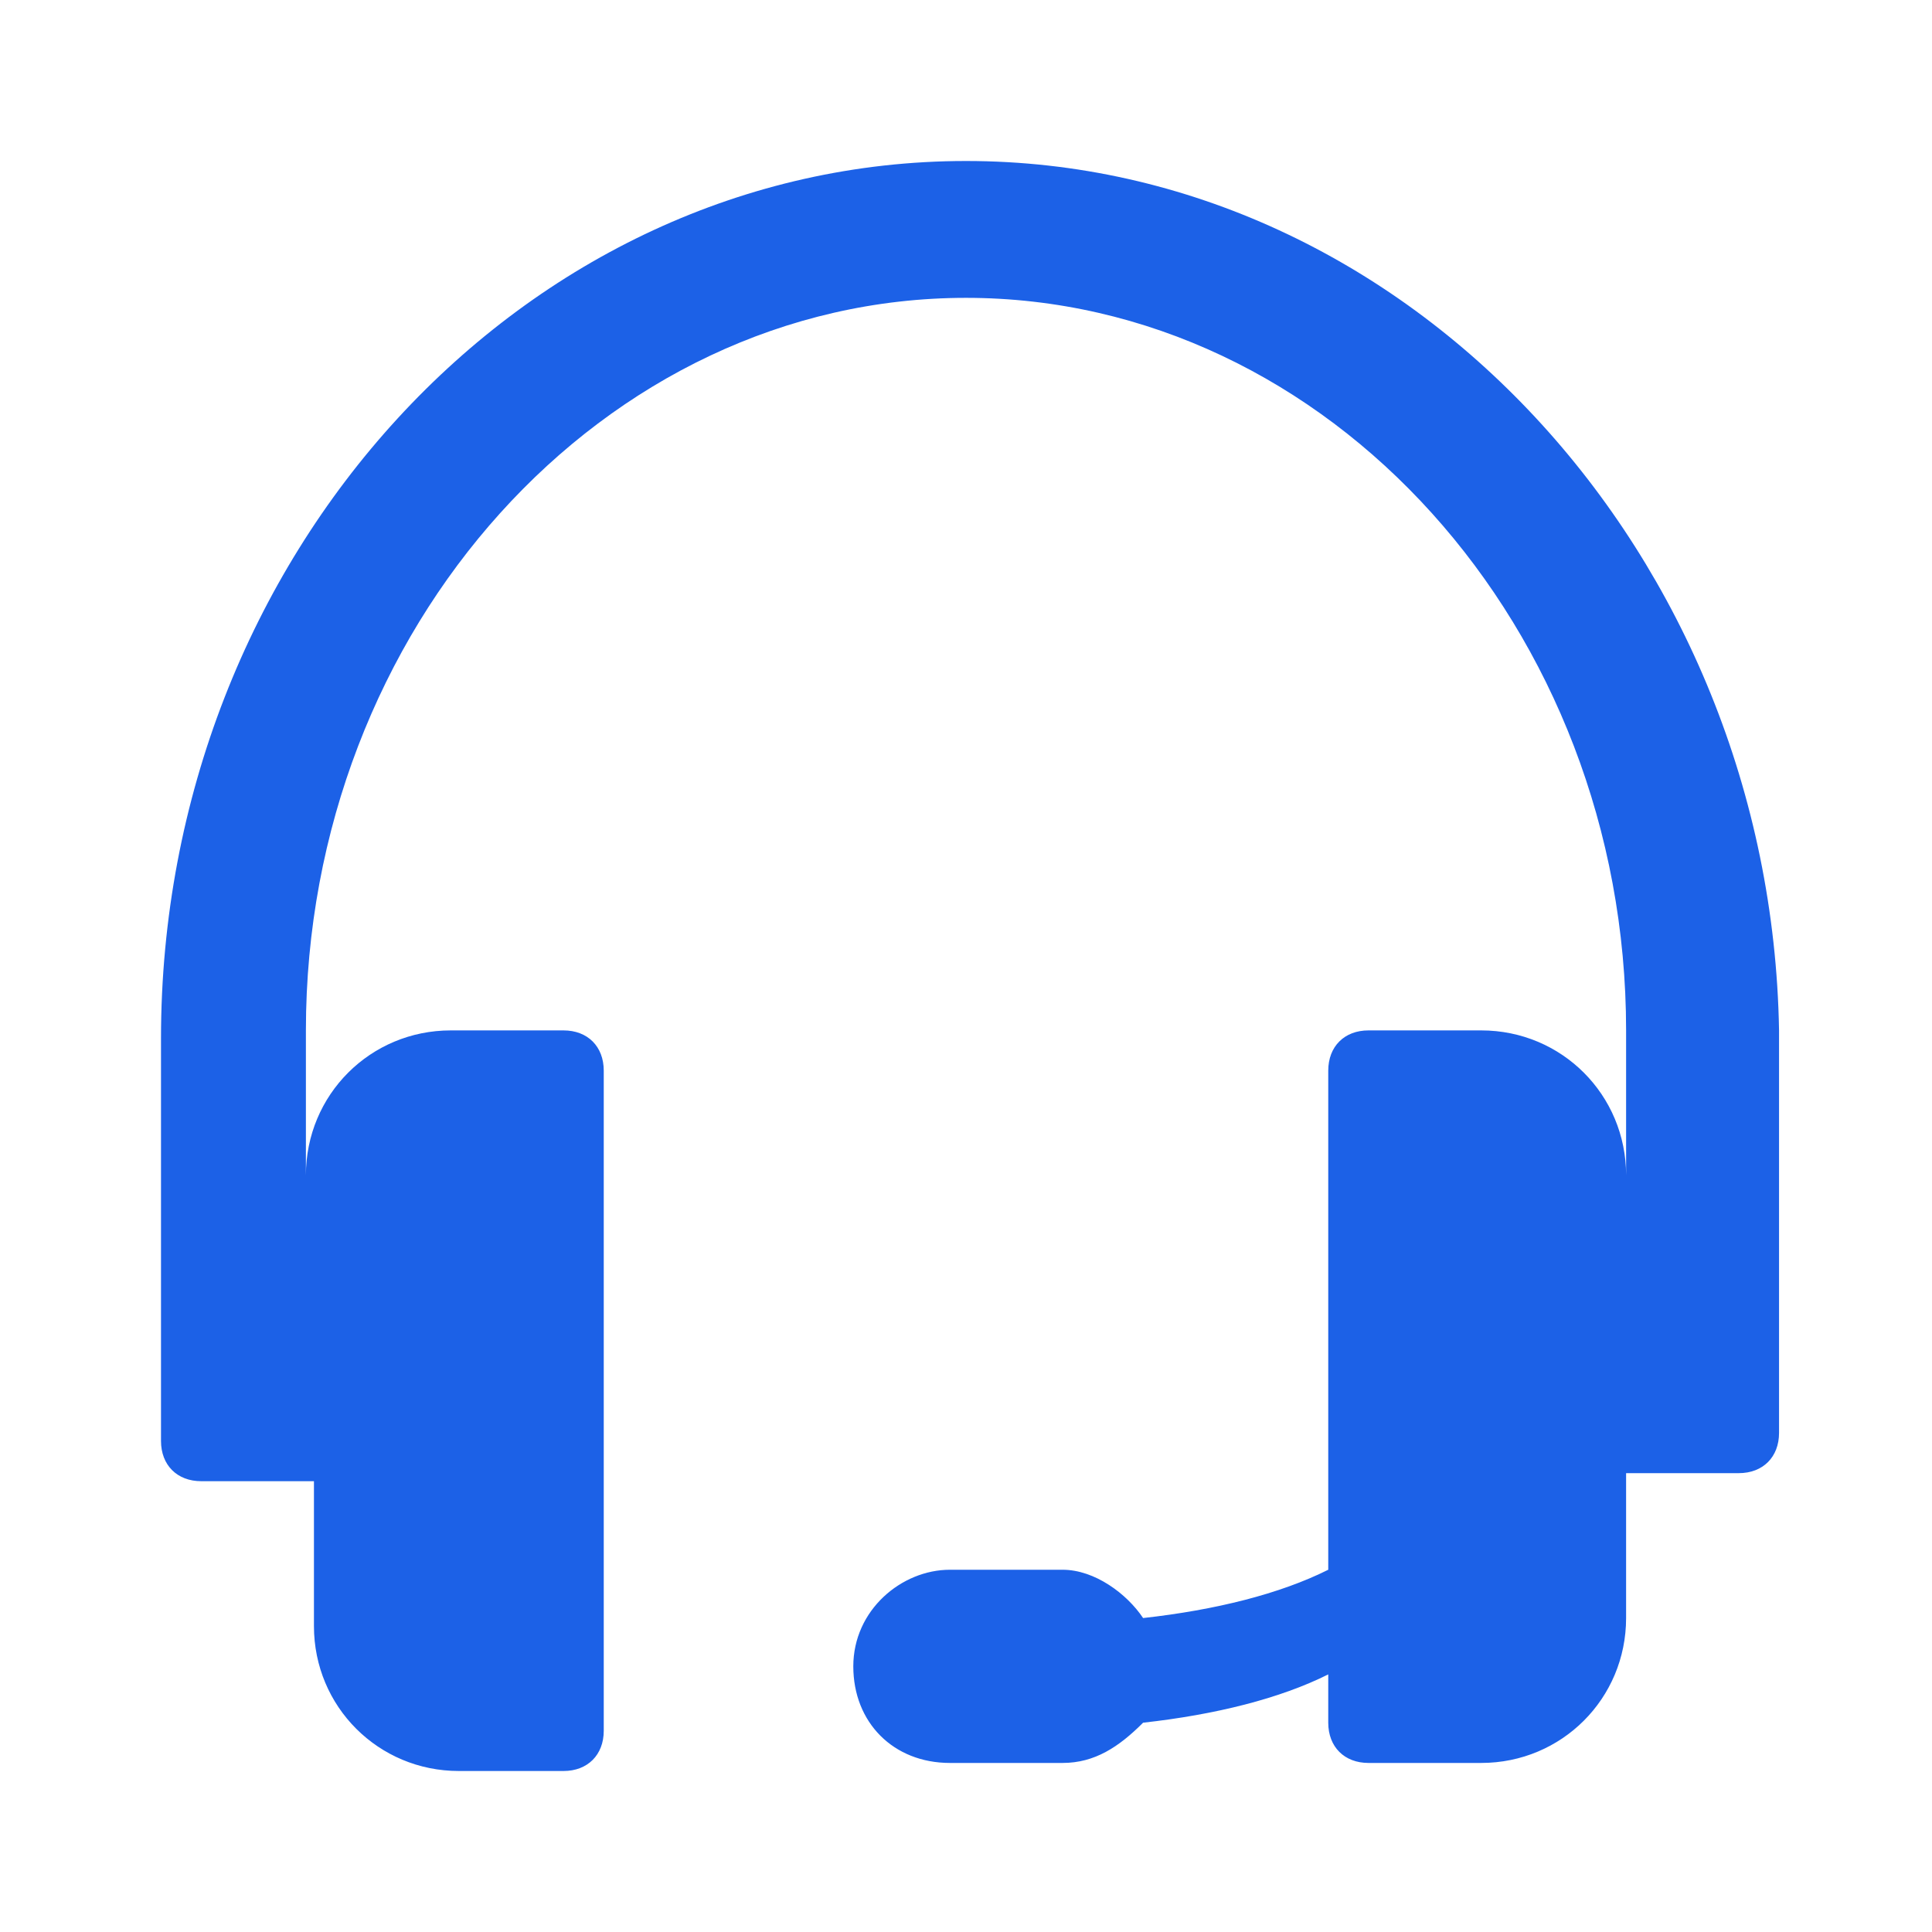 <?xml version="1.0" encoding="utf-8"?>
<!-- Generator: Adobe Illustrator 25.4.1, SVG Export Plug-In . SVG Version: 6.00 Build 0)  -->
<svg version="1.1" id="Capa_1" xmlns="http://www.w3.org/2000/svg" xmlns:xlink="http://www.w3.org/1999/xlink" x="0px" y="0px"
	 viewBox="0 0 24 24" style="enable-background:new 0 0 24 24;" xml:space="preserve">
<style type="text/css">
	.st0{fill:#1C61E7;}
</style>
<path class="st0" d="M12,2C6.5,2,2,6.9,2,12.9v5c0,0.3,0.2,0.5,0.5,0.5h1.4v1.8c0,1,0.8,1.8,1.8,1.8H7c0.3,0,0.5-0.2,0.5-0.5v-8.2
	c0-0.3-0.2-0.5-0.5-0.5H5.6c-1,0-1.8,0.8-1.8,1.8v-1.8c0-5,3.7-9.1,8.2-9.1c4.5,0,8.2,4.1,8.2,9.1v1.8c0-1-0.8-1.8-1.8-1.8H17
	c-0.3,0-0.5,0.2-0.5,0.5v6.2c-0.6,0.3-1.4,0.5-2.3,0.6c-0.2-0.3-0.6-0.6-1-0.6h-1.4c-0.6,0-1.2,0.5-1.2,1.2s0.5,1.2,1.2,1.2h1.4
	c0.4,0,0.7-0.2,1-0.5c0.9-0.1,1.7-0.3,2.3-0.6v0.6c0,0.3,0.2,0.5,0.5,0.5h1.4c1,0,1.8-0.8,1.8-1.8v-1.8h1.4c0.3,0,0.5-0.2,0.5-0.5
	v-5C22,6.9,17.5,2,12,2z"/>
</svg>
